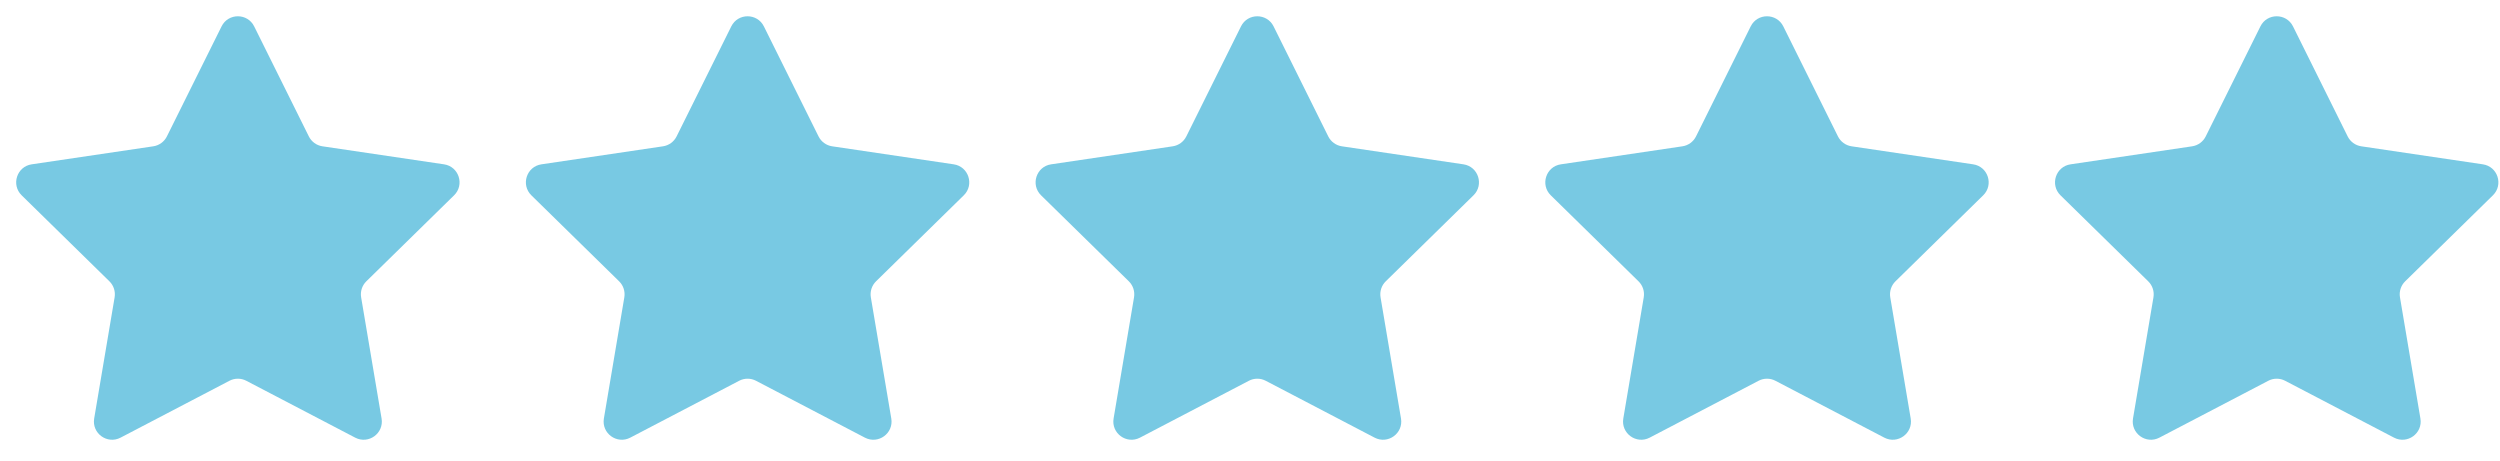 <svg xmlns="http://www.w3.org/2000/svg" width="103" height="19" viewBox="0 0 103 19" fill="none"><path d="M9.129 1.087C9.404 0.532 10.196 0.532 10.472 1.087L12.724 5.62C12.834 5.84 13.043 5.992 13.286 6.028L18.293 6.77C18.906 6.86 19.151 7.613 18.708 8.047L15.093 11.59C14.918 11.762 14.838 12.008 14.879 12.251L15.721 17.242C15.824 17.853 15.184 18.318 14.634 18.031L10.148 15.688C9.93 15.574 9.671 15.574 9.453 15.688L4.967 18.031C4.417 18.318 3.777 17.853 3.88 17.242L4.722 12.251C4.763 12.008 4.683 11.762 4.508 11.59L0.892 8.047C0.45 7.613 0.694 6.86 1.307 6.77L6.315 6.028C6.557 5.992 6.767 5.84 6.876 5.62L9.129 1.087Z" fill="#78C9E3"></path><path d="M30.129 1.087C30.404 0.532 31.196 0.532 31.472 1.087L33.724 5.62C33.834 5.84 34.043 5.992 34.286 6.028L39.293 6.77C39.906 6.86 40.151 7.613 39.708 8.047L36.093 11.59C35.918 11.762 35.838 12.008 35.879 12.251L36.721 17.242C36.824 17.853 36.184 18.318 35.634 18.031L31.148 15.688C30.93 15.574 30.671 15.574 30.453 15.688L25.967 18.031C25.417 18.318 24.777 17.853 24.88 17.242L25.722 12.251C25.763 12.008 25.683 11.762 25.508 11.59L21.892 8.047C21.45 7.613 21.694 6.86 22.308 6.77L27.315 6.028C27.557 5.992 27.767 5.84 27.876 5.62L30.129 1.087Z" fill="#78C9E3"></path><path d="M51.129 1.087C51.404 0.532 52.196 0.532 52.472 1.087L54.724 5.62C54.834 5.84 55.043 5.992 55.286 6.028L60.293 6.77C60.906 6.86 61.151 7.613 60.708 8.047L57.093 11.59C56.918 11.762 56.838 12.008 56.879 12.251L57.721 17.242C57.824 17.853 57.184 18.318 56.634 18.031L52.148 15.688C51.93 15.574 51.671 15.574 51.453 15.688L46.967 18.031C46.417 18.318 45.777 17.853 45.88 17.242L46.722 12.251C46.763 12.008 46.683 11.762 46.508 11.59L42.892 8.047C42.45 7.613 42.694 6.86 43.307 6.77L48.315 6.028C48.557 5.992 48.767 5.84 48.876 5.62L51.129 1.087Z" fill="#78C9E3"></path><path d="M72.129 1.087C72.404 0.532 73.196 0.532 73.472 1.087L75.724 5.62C75.834 5.84 76.043 5.992 76.286 6.028L81.293 6.77C81.906 6.86 82.151 7.613 81.708 8.047L78.093 11.59C77.918 11.762 77.838 12.008 77.879 12.251L78.721 17.242C78.824 17.853 78.183 18.318 77.634 18.031L73.148 15.688C72.93 15.574 72.671 15.574 72.453 15.688L67.967 18.031C67.417 18.318 66.777 17.853 66.88 17.242L67.722 12.251C67.763 12.008 67.683 11.762 67.507 11.59L63.892 8.047C63.45 7.613 63.694 6.86 64.308 6.77L69.315 6.028C69.557 5.992 69.767 5.84 69.876 5.62L72.129 1.087Z" fill="#78C9E3"></path><path d="M93.129 1.087C93.404 0.532 94.196 0.532 94.472 1.087L96.724 5.62C96.834 5.84 97.043 5.992 97.286 6.028L102.293 6.77C102.906 6.86 103.151 7.613 102.708 8.047L99.093 11.59C98.918 11.762 98.838 12.008 98.879 12.251L99.721 17.242C99.824 17.853 99.183 18.318 98.634 18.031L94.148 15.688C93.93 15.574 93.671 15.574 93.453 15.688L88.967 18.031C88.417 18.318 87.777 17.853 87.88 17.242L88.722 12.251C88.763 12.008 88.683 11.762 88.507 11.59L84.892 8.047C84.45 7.613 84.694 6.86 85.308 6.77L90.315 6.028C90.557 5.992 90.767 5.84 90.876 5.62L93.129 1.087Z" fill="#78C9E3"></path></svg>